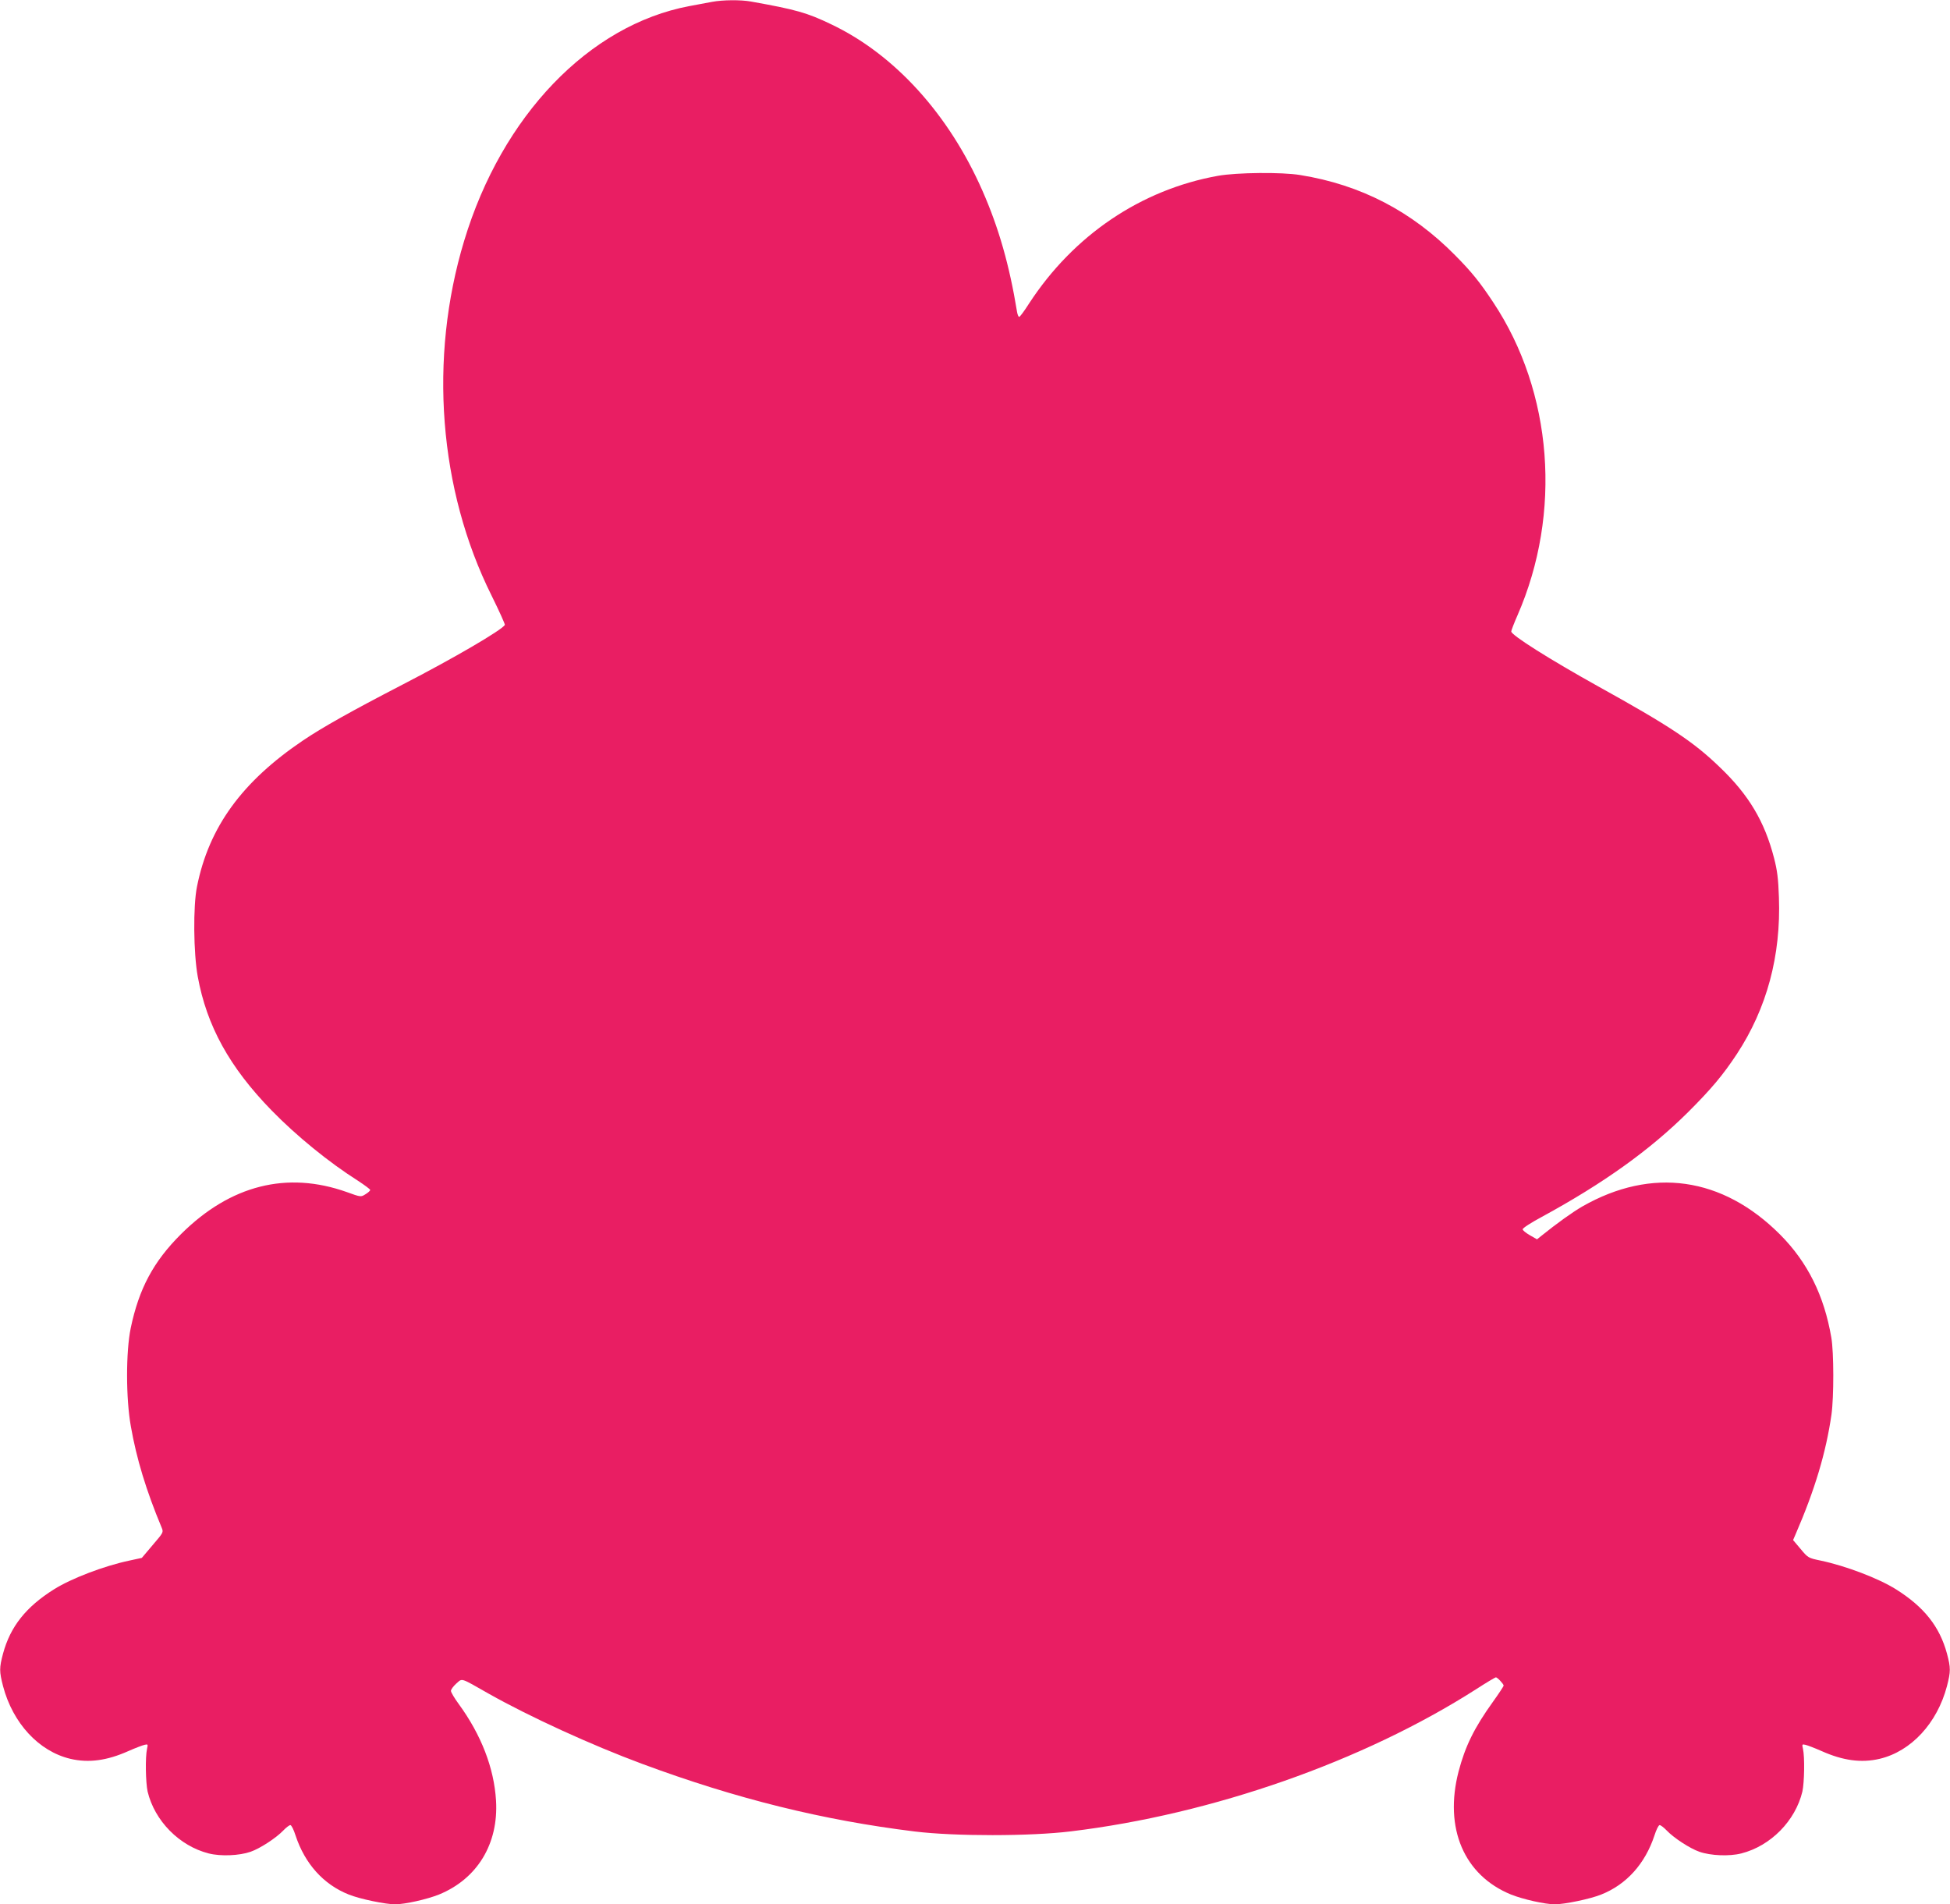 <?xml version="1.0" standalone="no"?>
<!DOCTYPE svg PUBLIC "-//W3C//DTD SVG 20010904//EN"
 "http://www.w3.org/TR/2001/REC-SVG-20010904/DTD/svg10.dtd">
<svg version="1.0" xmlns="http://www.w3.org/2000/svg"
 width="1280pt" height="1250pt" viewBox="0 0 1280 1250"
 preserveAspectRatio="xMidYMid meet">
<g transform="translate(0,1250) scale(0.1,-0.1)"
fill="#e91e63" stroke="none">
<path d="M4675 12488 c-27 -5 -95 -18 -150 -28 -658 -124 -1230 -719 -1478
-1540 -234 -772 -167 -1634 180 -2330 50 -101 89 -188 87 -192 -22 -35 -331
-216 -674 -393 -338 -175 -519 -277 -649 -364 -402 -271 -620 -570 -698 -961
-26 -128 -23 -436 5 -590 59 -324 209 -596 485 -879 163 -167 375 -340 566
-461 44 -29 81 -56 81 -61 0 -5 -14 -18 -31 -28 -30 -19 -31 -19 -122 14 -393
140 -765 46 -1088 -275 -182 -181 -277 -359 -331 -618 -32 -155 -32 -461 1
-645 37 -212 101 -422 202 -664 13 -31 12 -32 -59 -115 l-71 -84 -83 -18
c-165 -35 -378 -116 -493 -188 -185 -116 -287 -245 -335 -422 -25 -94 -25
-117 0 -214 64 -243 235 -428 442 -477 120 -28 240 -12 381 51 45 20 93 38
106 41 22 5 23 4 16 -27 -12 -55 -9 -221 4 -280 46 -192 208 -357 401 -406 78
-20 201 -15 275 11 61 21 167 90 214 139 19 20 40 36 47 36 7 0 22 -30 34 -68
61 -185 183 -322 350 -388 72 -29 240 -64 305 -64 66 1 205 32 286 64 252 103
392 333 375 617 -13 214 -97 431 -245 634 -28 38 -51 77 -51 86 0 9 16 31 35
48 42 36 22 42 214 -67 266 -150 674 -337 1006 -460 617 -229 1187 -370 1790
-444 262 -32 758 -32 1025 1 927 112 1918 459 2658 932 68 44 127 79 131 79
10 0 51 -44 51 -54 0 -5 -31 -52 -69 -105 -125 -174 -183 -293 -227 -460 -96
-372 36 -681 345 -807 81 -32 220 -63 286 -64 65 0 233 35 305 64 167 66 289
203 350 388 12 38 27 68 34 68 7 0 28 -16 47 -36 47 -49 153 -118 214 -139 74
-26 197 -31 275 -11 193 49 355 214 401 406 13 59 16 225 4 280 -7 31 -6 32
16 27 13 -3 61 -21 106 -41 141 -63 261 -79 381 -51 207 49 378 234 442 477
25 97 25 120 0 214 -48 177 -150 306 -335 422 -115 72 -328 153 -493 188 -82
17 -84 18 -133 77 l-49 58 16 37 c127 293 200 537 236 787 16 115 16 408 -1
505 -47 276 -156 495 -336 676 -379 380 -842 445 -1298 185 -64 -37 -165 -109
-273 -196 l-25 -20 -47 27 c-26 15 -47 32 -47 39 0 8 56 44 125 81 406 221
709 438 961 688 152 152 227 241 319 380 198 301 291 647 277 1030 -4 122 -11
177 -32 258 -62 240 -166 415 -357 597 -172 166 -327 269 -798 530 -318 177
-570 336 -570 360 0 6 18 54 41 106 293 671 232 1465 -159 2054 -86 130 -140
198 -250 309 -285 289 -619 463 -1017 527 -119 20 -417 17 -540 -5 -506 -91
-948 -390 -1240 -838 -31 -49 -60 -88 -65 -88 -5 0 -11 15 -14 33 -50 306
-120 552 -228 797 -221 502 -577 893 -991 1090 -160 77 -232 97 -528 150 -66
12 -185 11 -254 -2z"/>
</g>
</svg>
